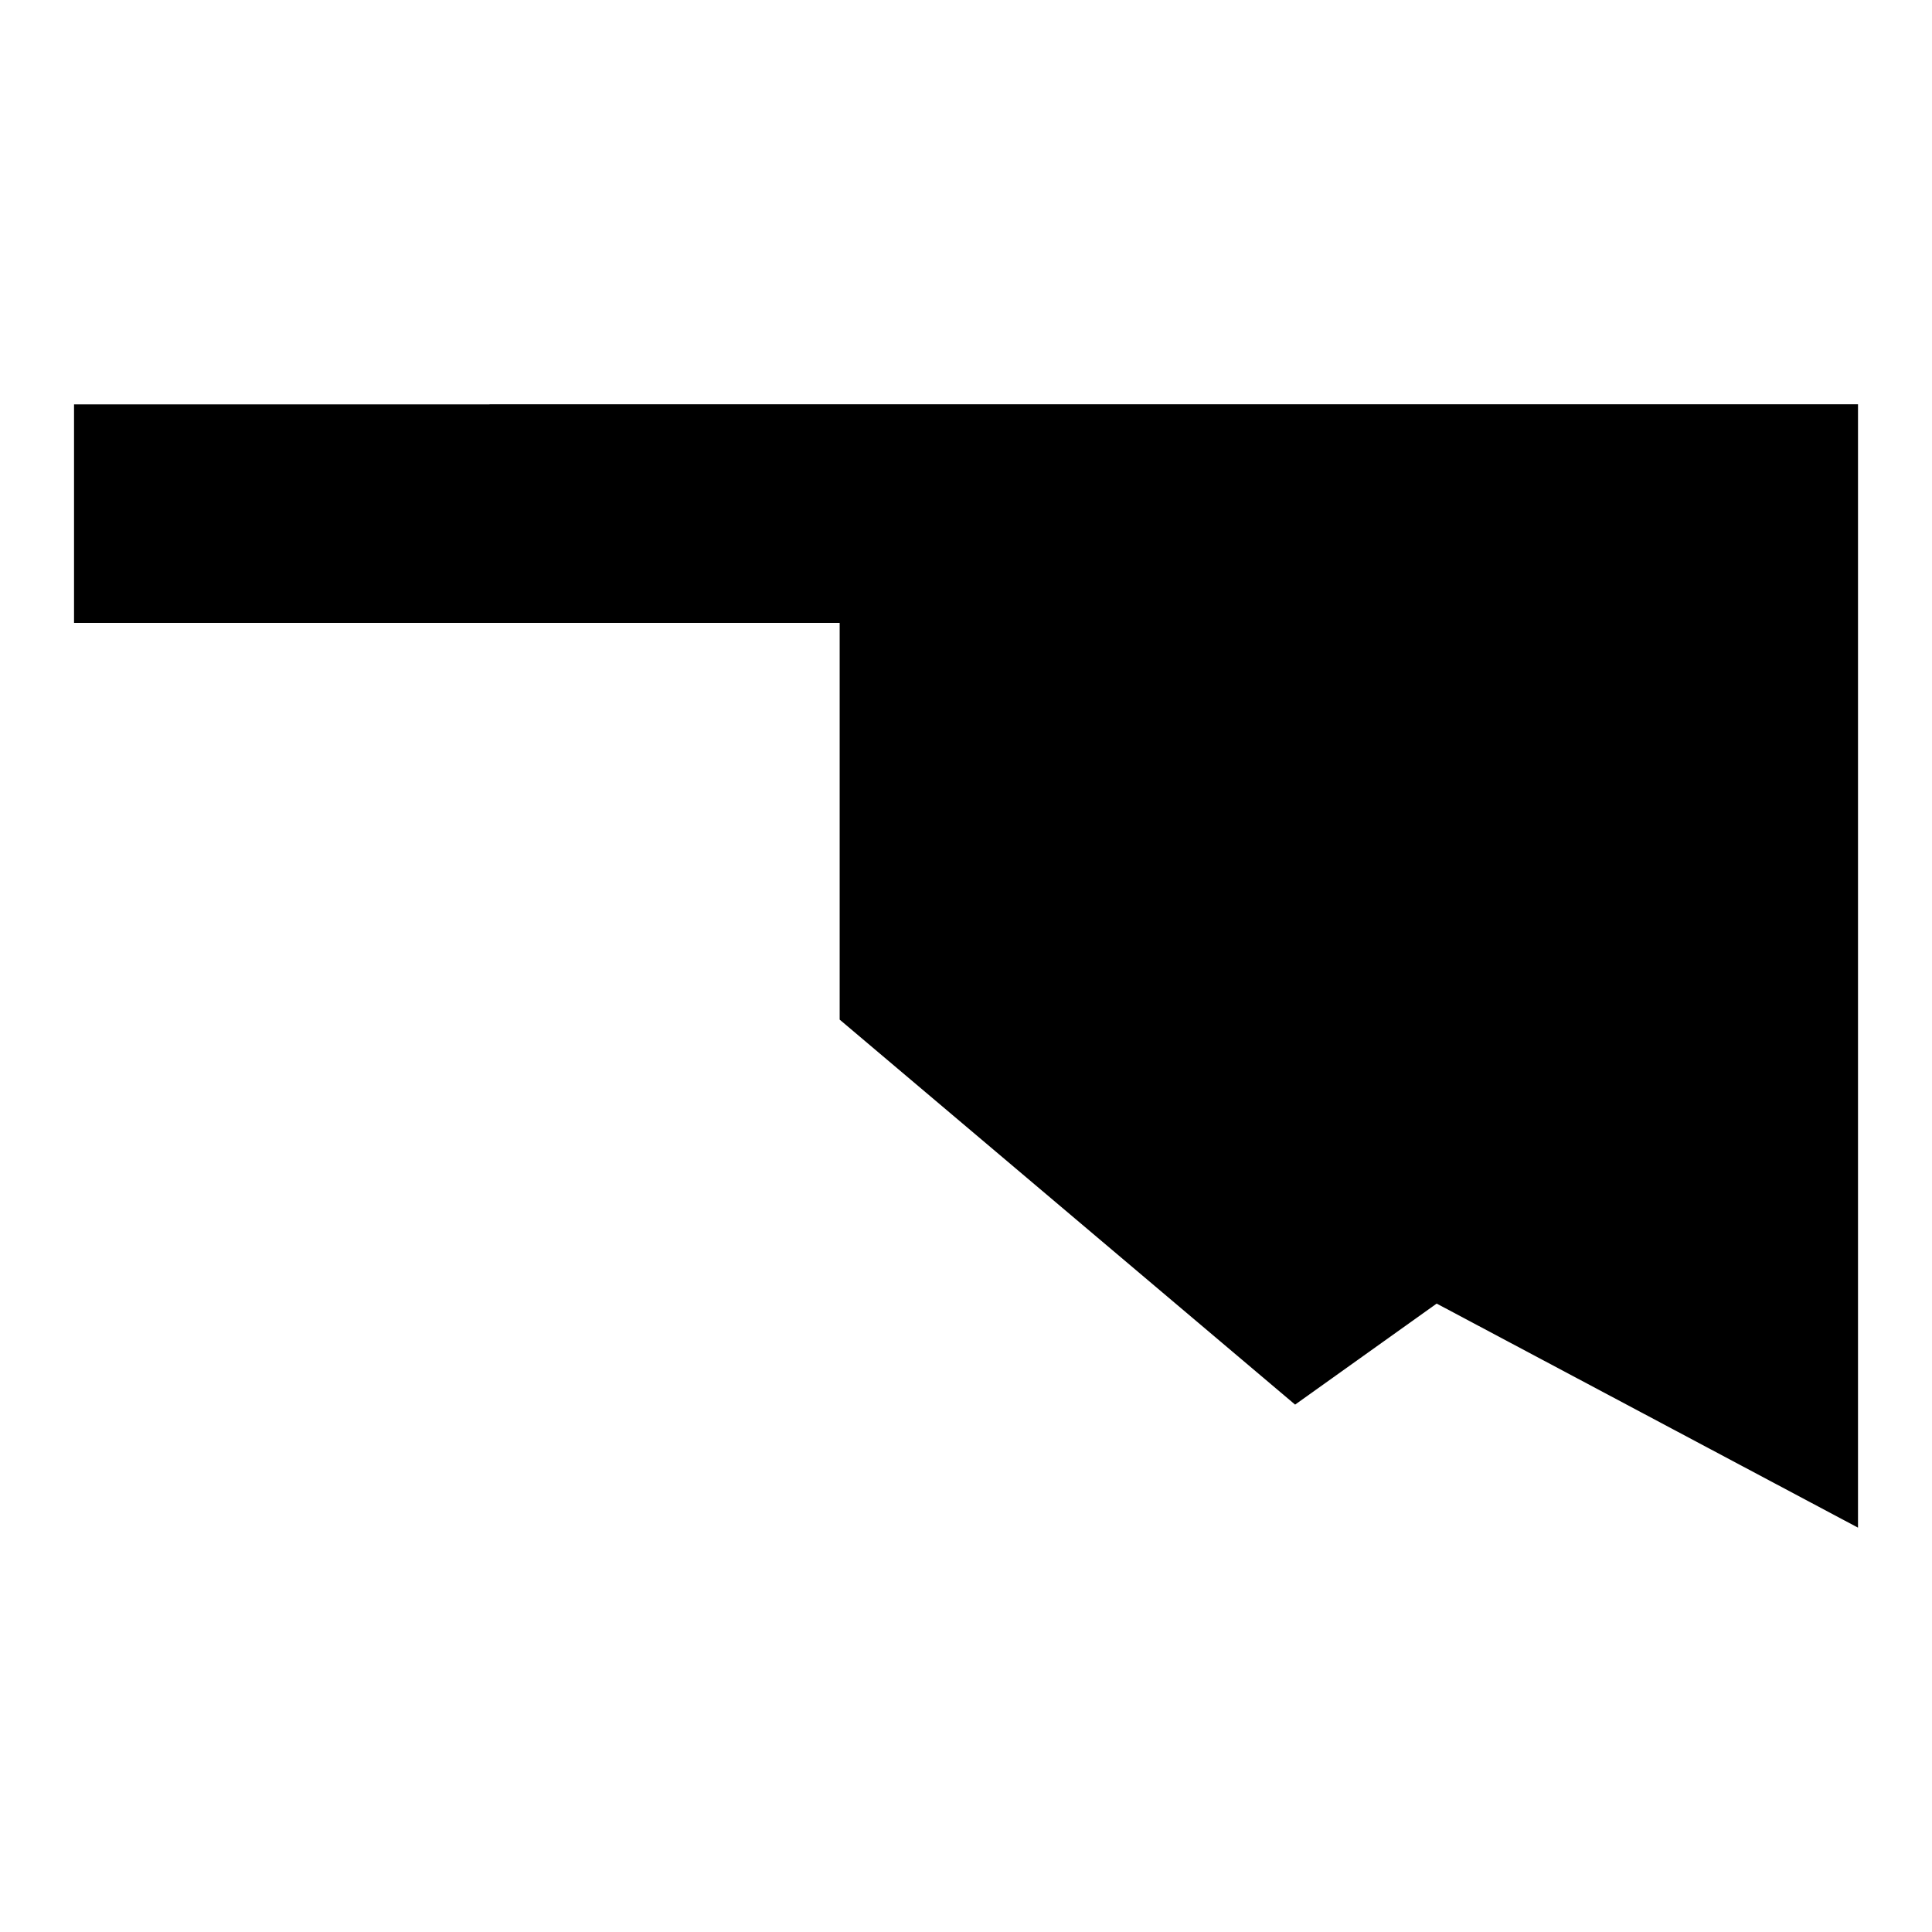 <?xml version="1.0" encoding="UTF-8"?>
<!-- Uploaded to: SVG Repo, www.svgrepo.com, Generator: SVG Repo Mixer Tools -->
<svg fill="#000000" width="800px" height="800px" version="1.1" viewBox="144 144 512 512" xmlns="http://www.w3.org/2000/svg">
 <path d="m366.52 414.21v-105.14h-202.9v-57.91h110.1v-0.016h362.67v297.7l-111.66-59.379-37.512 26.773z"/>
</svg>